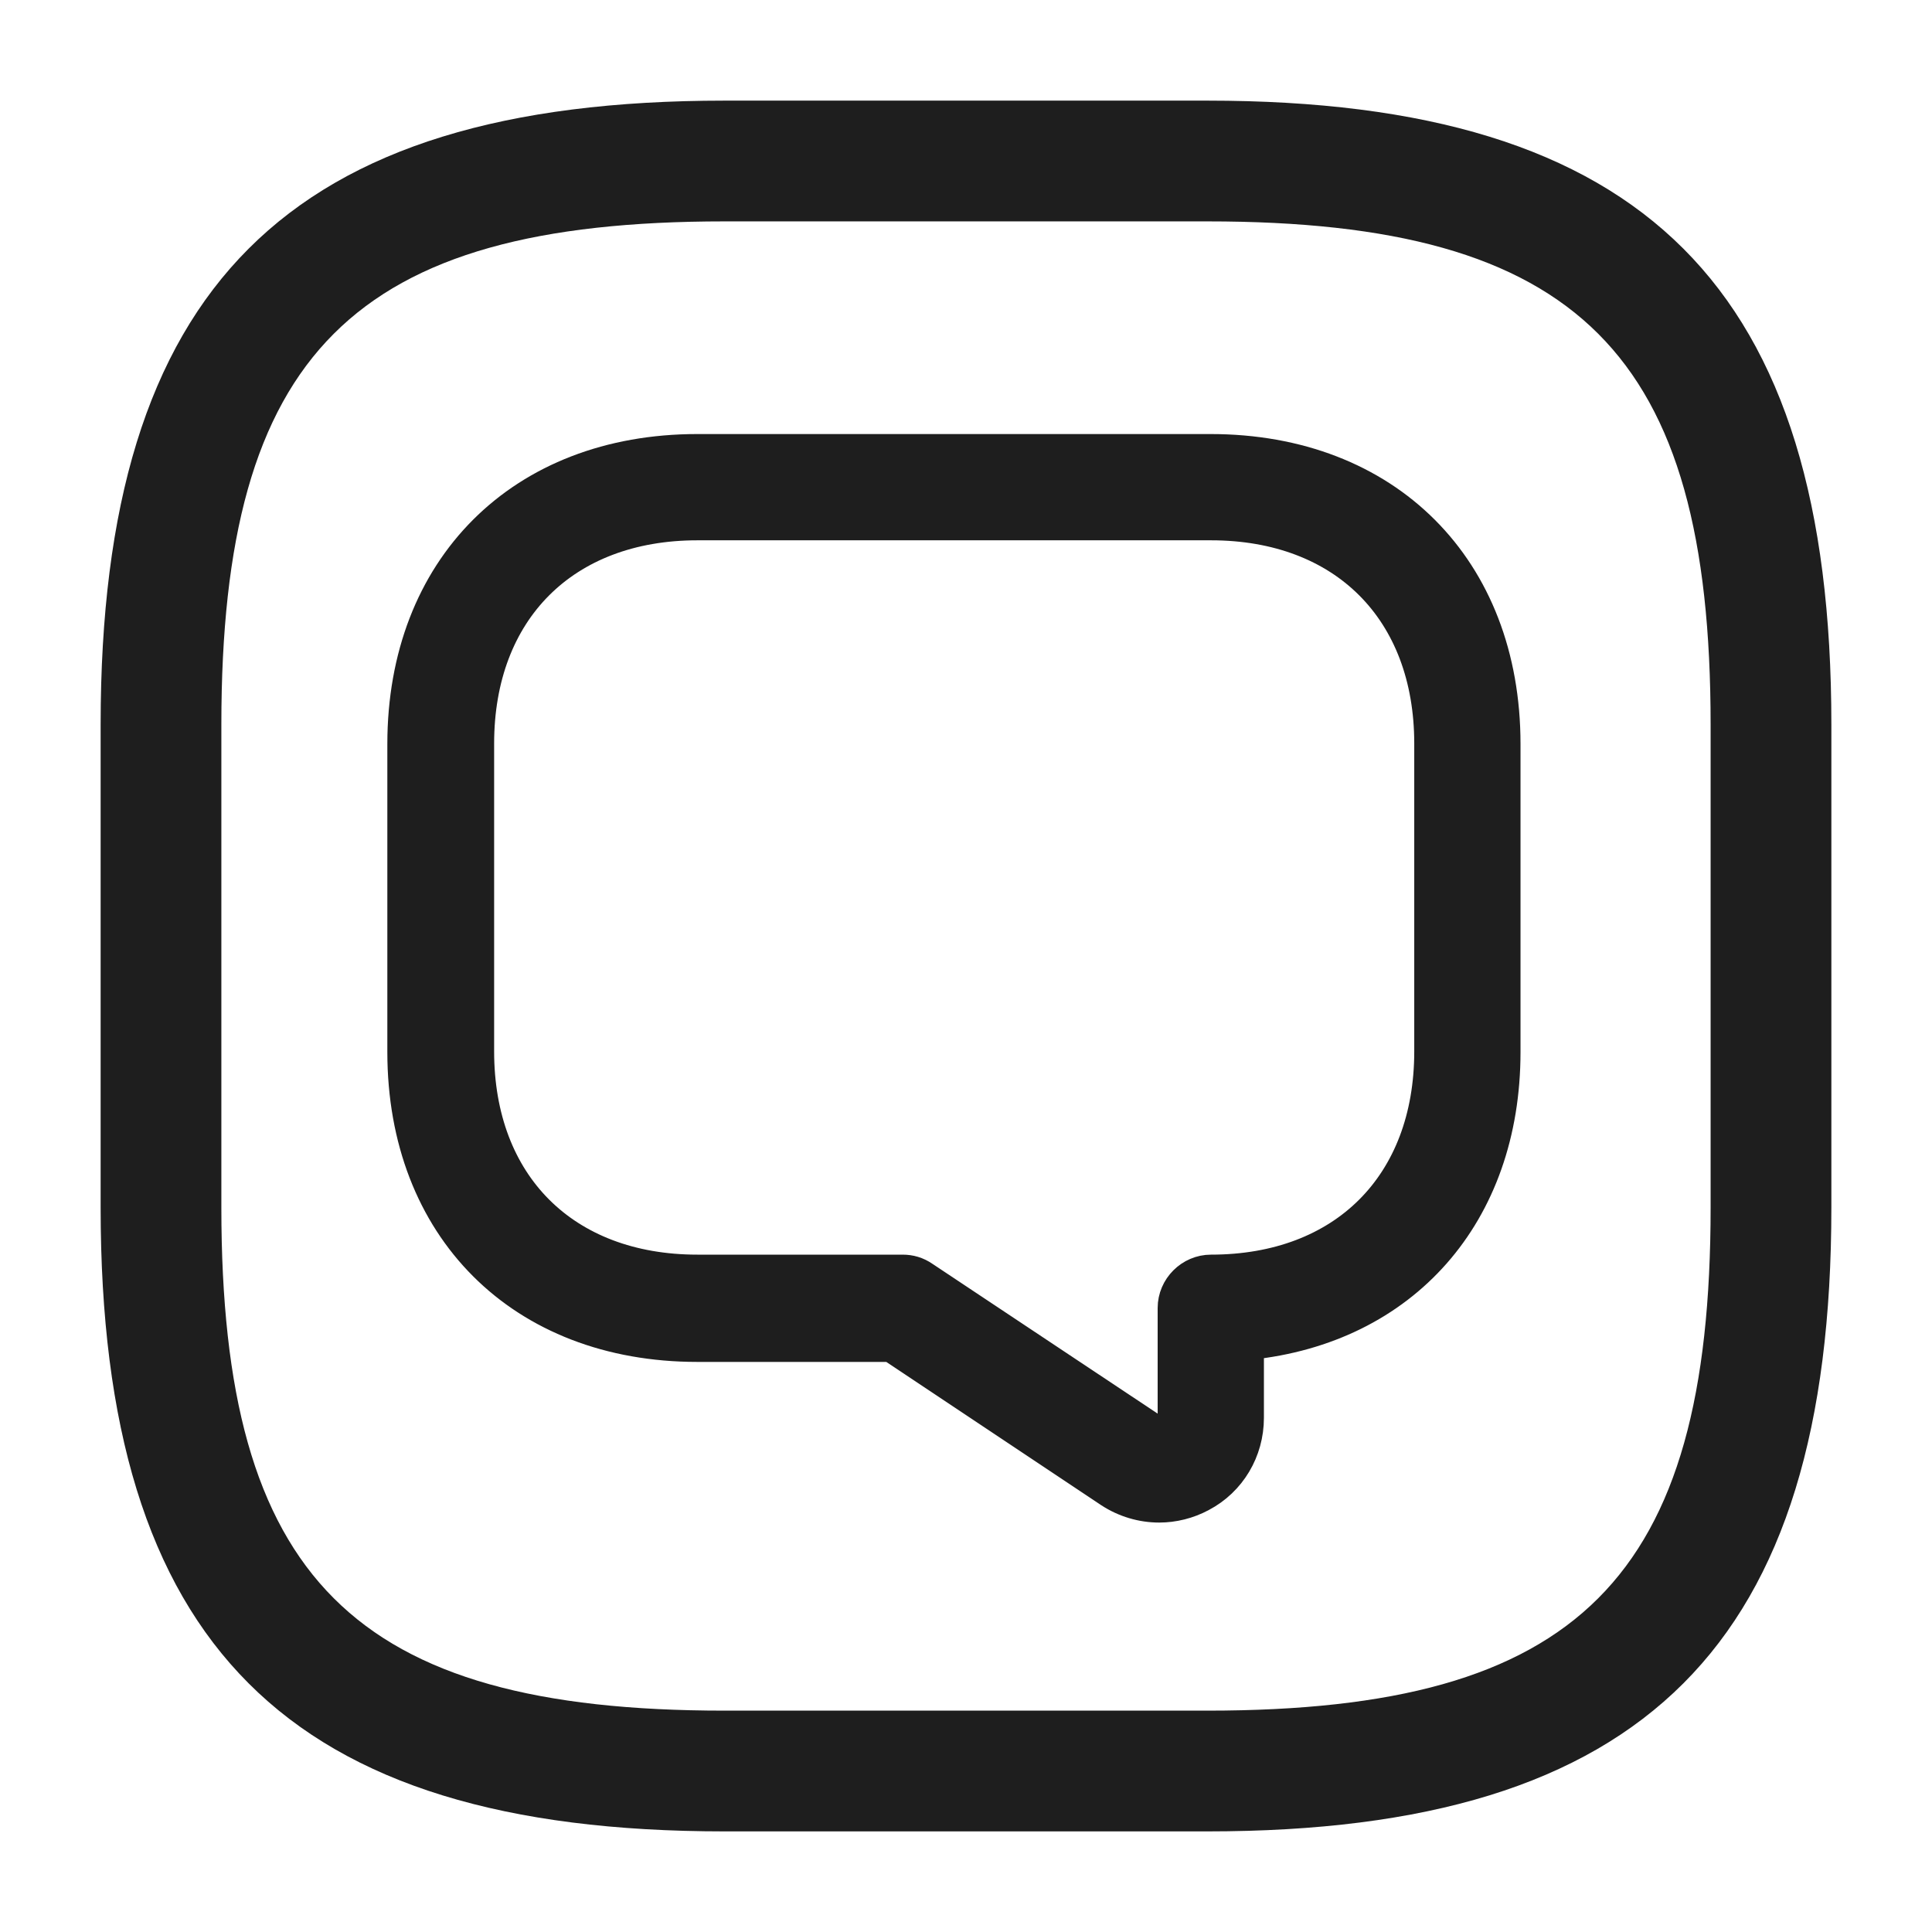 <?xml version="1.0" encoding="UTF-8"?> <svg xmlns="http://www.w3.org/2000/svg" width="80" height="80" viewBox="0 0 80 80" fill="none"><path d="M50 75.834H30C11.9 75.834 4.167 68.1 4.167 50V30C4.167 11.9 11.9 4.167 30 4.167H50C68.1 4.167 75.833 11.9 75.833 30V50C75.833 68.1 68.1 75.834 50 75.834ZM30 9.167C14.633 9.167 9.166 14.634 9.166 30V50C9.166 65.367 14.633 70.834 30 70.834H50C65.367 70.834 70.833 65.367 70.833 50V30C70.833 14.634 65.367 9.167 50 9.167H30Z" fill="#1E1E1E"></path><path d="M48 62.429C47.278 62.429 46.555 62.216 45.939 61.812L36.886 55.777H28.875C21.565 55.777 16.656 50.869 16.656 43.559V30.809C16.656 23.499 21.565 18.59 28.875 18.59H50.125C57.435 18.59 62.344 23.499 62.344 30.809V43.559C62.344 50.316 58.136 55.034 51.719 55.692V58.71C51.719 60.091 50.975 61.345 49.764 61.982C49.211 62.28 48.595 62.429 48 62.429ZM28.875 21.756C23.392 21.756 19.844 25.305 19.844 30.787V43.537C19.844 49.02 23.392 52.569 28.875 52.569H37.375C37.694 52.569 37.991 52.654 38.267 52.845L47.724 59.135C47.958 59.284 48.17 59.22 48.276 59.156C48.383 59.092 48.553 58.965 48.553 58.689V54.162C48.553 53.291 49.275 52.569 50.146 52.569C55.629 52.569 59.178 49.02 59.178 43.537V30.787C59.178 25.305 55.629 21.756 50.146 21.756H28.875Z" fill="#1E1E1E" stroke="#1E1E1E" stroke-width="1.234"></path></svg> 